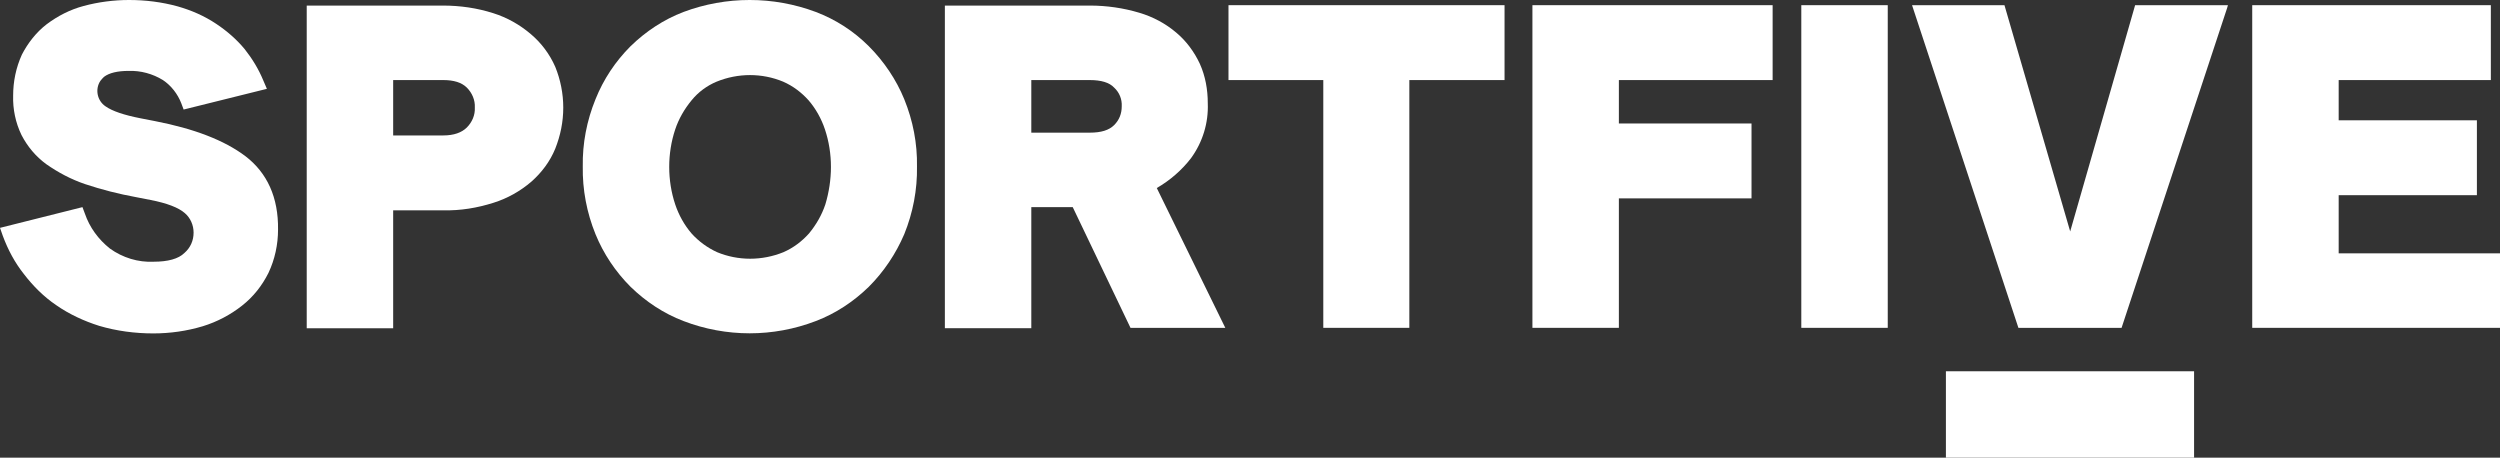 <?xml version="1.0" encoding="UTF-8"?> <svg xmlns="http://www.w3.org/2000/svg" xmlns:xlink="http://www.w3.org/1999/xlink" version="1.1" id="Ebene_1" x="0px" y="0px" viewBox="0 0 627.6 114.9" style="enable-background:new 0 0 627.6 114.9;" xml:space="preserve"><rect x="0" y="0" width="627.6" height="114.9" fill="#333333" stroke="none"/> <style type="text/css"> .st0{fill:#FFFFFF;} </style> <rect x="488.5" y="93.2" class="st0" width="62.3" height="21.7"></rect> <path class="st0" d="M61.6,39.2c-5.3-4-12.9-6.9-22.7-8.8l-3.6-0.7c-4.1-0.8-7.1-1.8-8.8-3c-2.1-1.4-2.7-4.3-1.3-6.4 c0.3-0.4,0.6-0.7,0.9-1c1.3-1,3.4-1.5,6.2-1.5c3-0.1,6,0.7,8.6,2.3c2.1,1.4,3.7,3.5,4.6,5.8l0.6,1.6l20.9-5.2l-0.9-2.1 c-1.2-2.9-2.8-5.5-4.7-7.9C59.4,9.9,57,7.8,54.3,6c-3-2-6.2-3.4-9.7-4.4C40.6,0.5,36.5,0,32.4,0C28.6,0,24.7,0.5,21,1.5 c-3.4,0.9-6.5,2.5-9.3,4.6c-2.6,2-4.7,4.7-6.2,7.6C4,17,3.3,20.5,3.3,24c-0.1,3.4,0.6,6.8,2.1,9.9c1.5,2.9,3.6,5.4,6.2,7.3 c3,2.1,6.2,3.8,9.7,5c4.2,1.4,8.5,2.5,12.9,3.3l3.6,0.7c4.1,0.8,7,1.9,8.6,3.3c1.4,1.2,2.2,3,2.2,4.9c0,2-0.8,3.8-2.3,5.1 c-1.5,1.5-4.2,2.2-7.7,2.2c-3.9,0.2-7.8-1-11-3.3c-2.9-2.3-5.1-5.3-6.3-8.8L20.7,52L0,57.2l0.7,2c1.3,3.5,3,6.7,5.3,9.6 c2.3,3,5,5.7,8.1,7.8c3.3,2.3,7,4,10.8,5.2c4.4,1.3,9,1.9,13.6,1.9c4.2,0,8.4-0.6,12.4-1.8c3.6-1.1,7-2.9,9.9-5.2 c2.8-2.2,5-5,6.6-8.2c1.6-3.4,2.4-7.1,2.4-10.9C69.9,49.6,67.1,43.4,61.6,39.2z"></path> <path class="st0" d="M218.1,11.6c-3.8-3.8-8.3-6.7-13.3-8.6c-10.7-4-22.5-4-33.2,0c-5,1.9-9.5,4.9-13.3,8.6 c-3.8,3.8-6.8,8.3-8.8,13.3c-2.2,5.4-3.3,11.1-3.2,16.9c-0.1,5.8,1,11.6,3.2,17c2,4.9,5,9.4,8.8,13.2c3.8,3.7,8.3,6.7,13.3,8.6 c10.7,4.1,22.5,4.1,33.2,0c5-1.9,9.5-4.9,13.3-8.6c3.8-3.8,6.8-8.3,8.9-13.2c2.2-5.4,3.3-11.2,3.2-17c0.1-5.8-1-11.5-3.2-16.9 C225,20,221.9,15.4,218.1,11.6z M179.9,20.5c5.4-2.2,11.4-2.2,16.7,0c2.5,1.1,4.6,2.7,6.4,4.7c1.8,2.1,3.2,4.6,4.1,7.3 c1,3,1.5,6.2,1.5,9.4c0,3.2-0.5,6.4-1.4,9.4c-0.9,2.7-2.3,5.1-4.1,7.3c-1.8,2-3.9,3.6-6.4,4.7c-5.4,2.2-11.4,2.2-16.7,0 c-2.4-1.1-4.6-2.7-6.4-4.7c-1.8-2.1-3.2-4.6-4.1-7.3c-1-3-1.5-6.2-1.5-9.4c0-3.2,0.5-6.4,1.5-9.4c0.9-2.7,2.3-5.1,4.1-7.3 C175.3,23.1,177.5,21.5,179.9,20.5z"></path> <path class="st0" d="M299,39.7c2.9-4,4.4-8.8,4.2-13.8c0-3.4-0.6-6.8-2-9.9c-1.4-3-3.4-5.7-5.9-7.8c-2.7-2.3-5.9-4-9.3-5 c-4-1.2-8.2-1.8-12.4-1.8h-36.4v81h21.7V52h10.4l14.5,30.3h23.8l-17.2-35.1C293.7,45.3,296.7,42.7,299,39.7z M281.6,26.7 c0,1.8-0.6,3.4-1.9,4.7c-1.3,1.3-3.3,1.9-6.1,1.9h-14.7V20.1h14.7c2.8,0,4.9,0.6,6.1,1.9C281,23.2,281.7,24.9,281.6,26.7L281.6,26.7 z"></path> <polygon class="st0" points="308.4,20.1 332.2,20.1 332.2,82.3 353.8,82.3 353.8,20.1 377.7,20.1 377.7,1.3 308.4,1.3 "></polygon> <polygon class="st0" points="384.7,82.3 406.4,82.3 406.4,49.8 439.7,49.8 439.7,31 406.4,31 406.4,20.1 445,20.1 445,1.3 384.7,1.3 "></polygon> <rect x="452.2" y="1.3" class="st0" width="21.7" height="81"></rect> <polygon class="st0" points="519.7,58.1 503.2,1.3 480,1.3 506.7,82.3 532.6,82.3 559.1,2 559.3,1.3 536,1.3 "></polygon> <polygon class="st0" points="587.1,63.6 587.1,49 621.8,49 621.8,30.2 587.1,30.2 587.1,20.1 625.3,20.1 625.3,1.3 565.4,1.3 565.4,82.3 627.6,82.3 627.6,63.6 "></polygon> <path class="st0" d="M133.3,8.6c-2.8-2.4-6-4.2-9.5-5.3c-4.1-1.3-8.3-1.9-12.6-1.9H77v81h21.7V52.8h12.6c4.3,0.1,8.5-0.6,12.6-1.9 c3.5-1.1,6.7-2.9,9.5-5.3c2.6-2.3,4.7-5.1,6-8.3c1.3-3.3,2-6.7,2-10.3c0-3.5-0.7-7-2-10.2C138,13.6,135.9,10.8,133.3,8.6z M119.2,27 c0.1,1.9-0.7,3.7-2,5c-1.3,1.3-3.3,2-5.9,2H98.7V20.1h12.6c2.6,0,4.6,0.6,5.9,1.9C118.5,23.3,119.3,25.1,119.2,27z"></path> </svg> 
